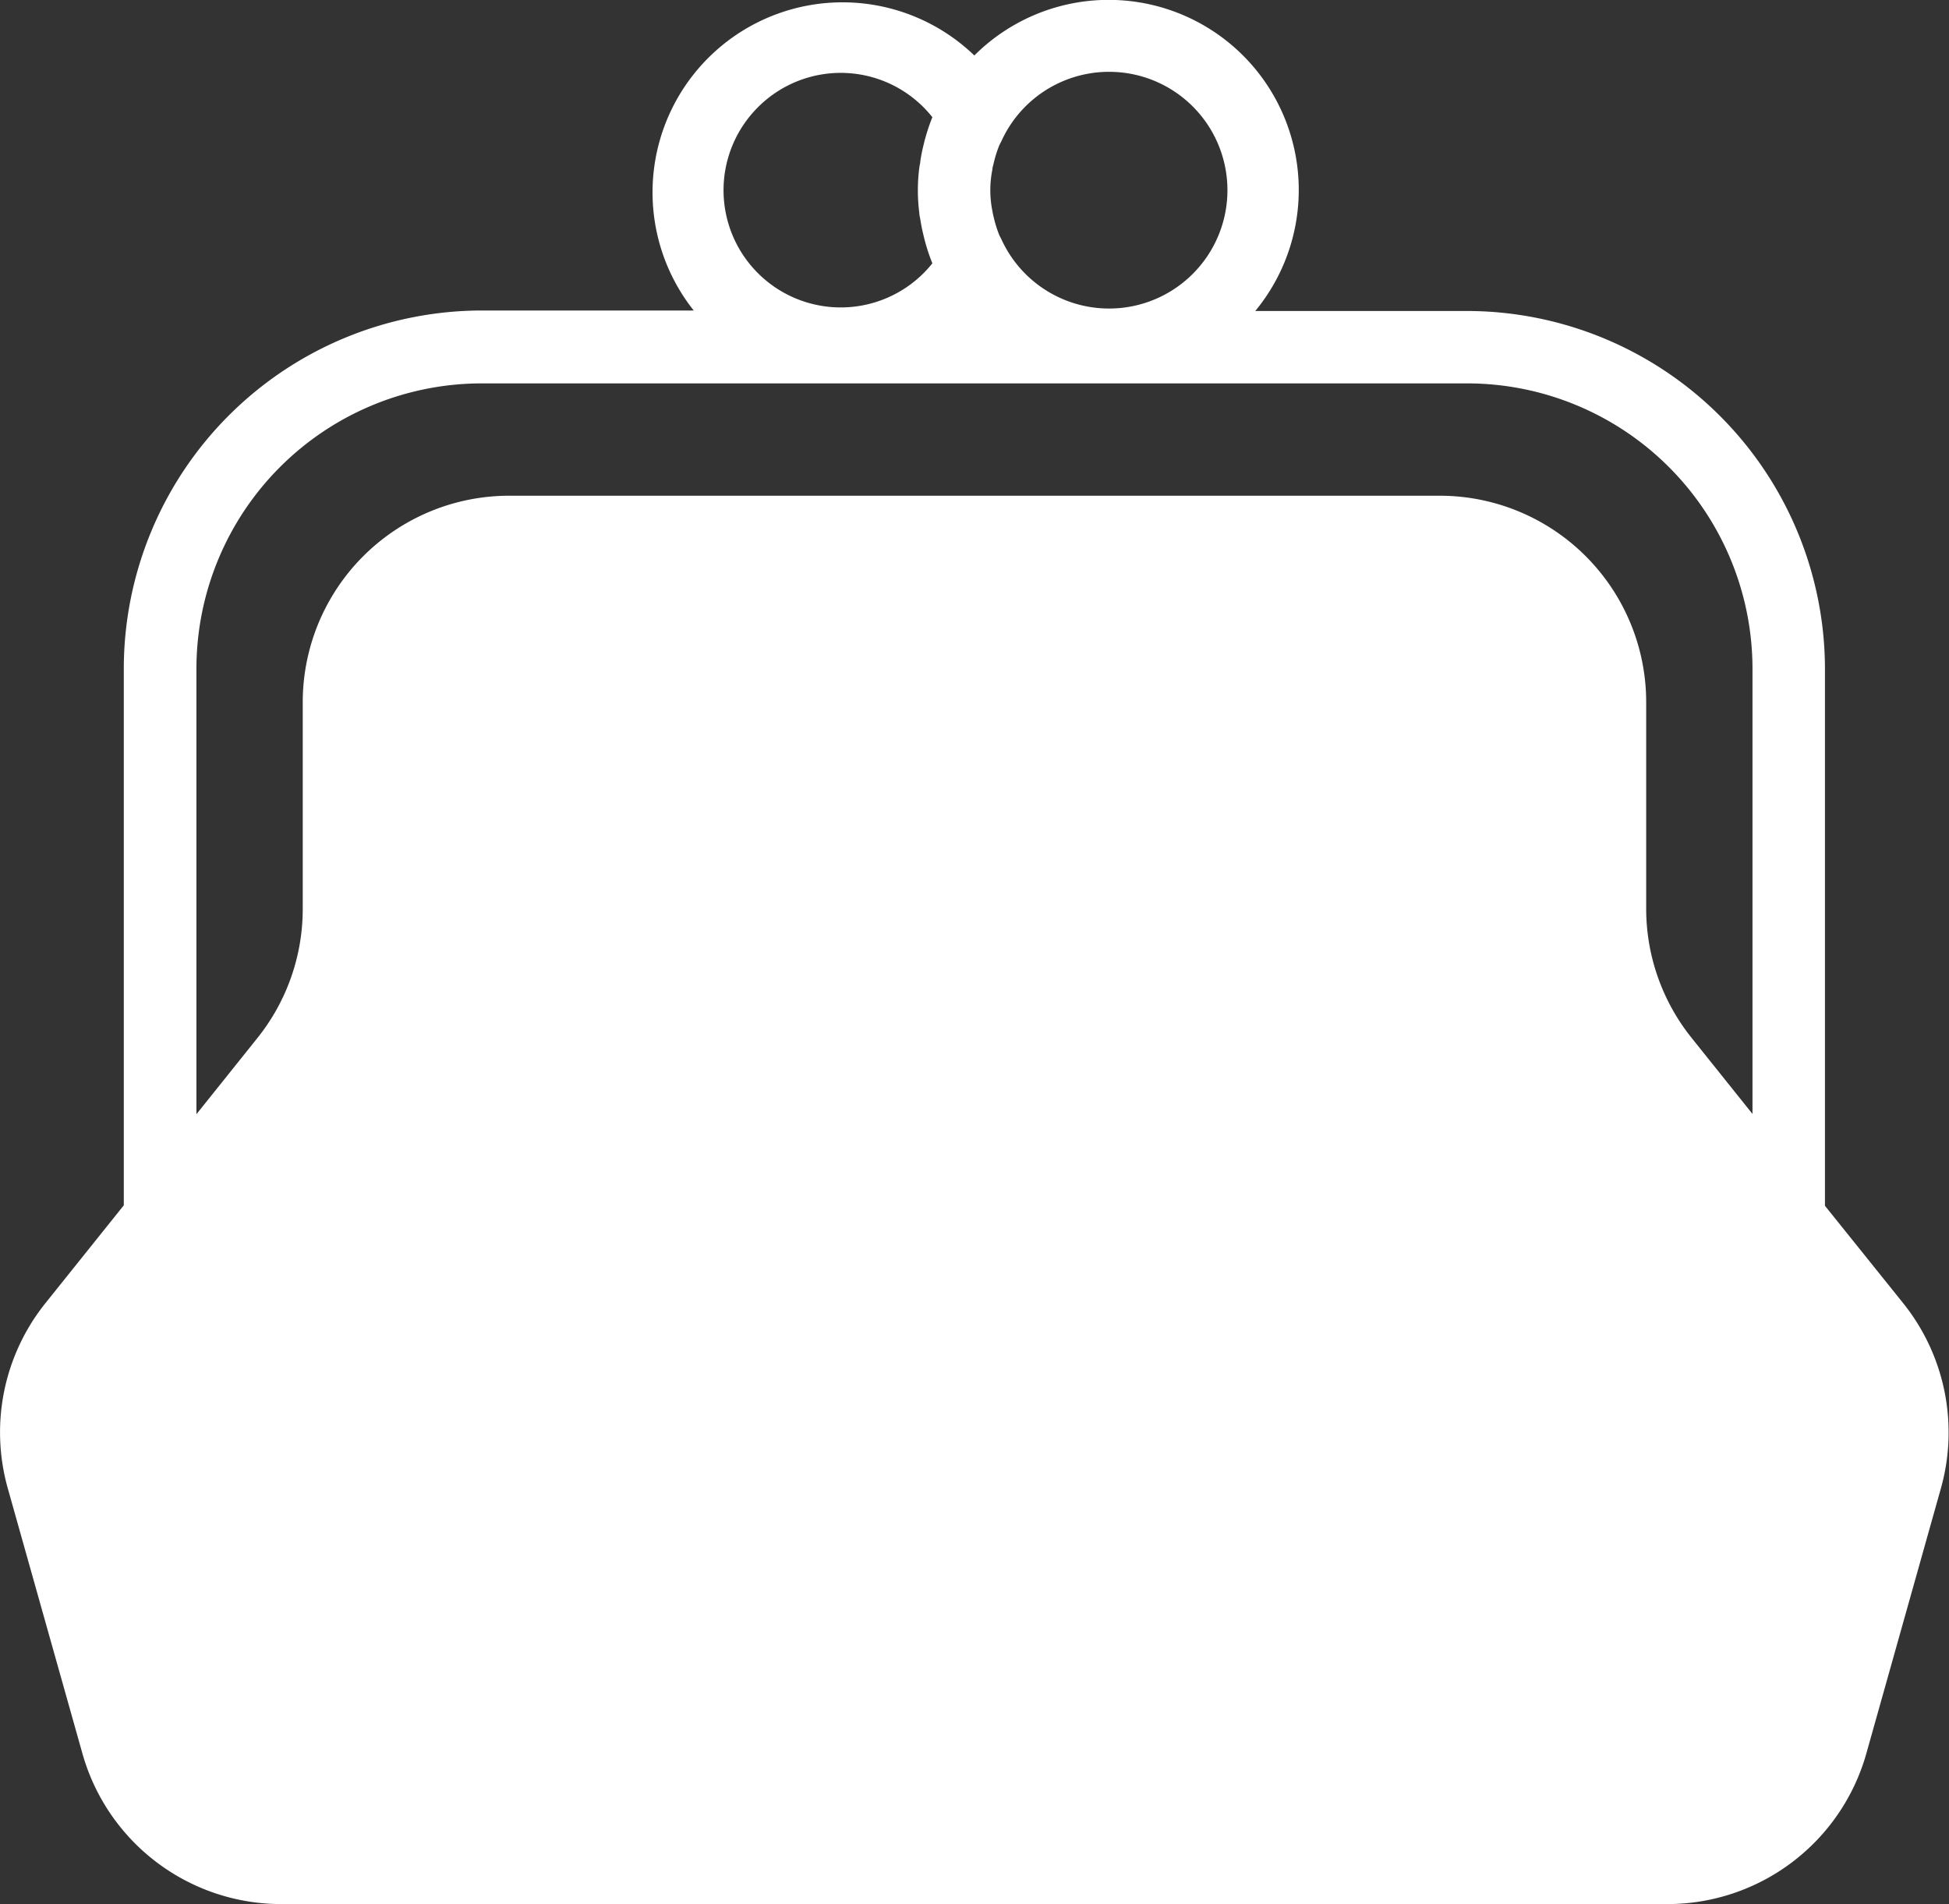 <svg xmlns="http://www.w3.org/2000/svg" width="23.962" height="23.409" viewBox="0 0 23.962 23.409">
  <rect x="0" y="0" width="23.962" height="23.409" fill="#333333" stroke="none"/>
  <g id="お財布アイコン" transform="translate(0.001 -5.906)">
    <path id="パス_191" data-name="パス 191" d="M23.4,21.929l-.964-1.2v-6.6a4.406,4.406,0,0,0-4.4-4.4H15.432a2.337,2.337,0,0,0-3.454-3.141A2.336,2.336,0,0,0,8.528,9.723H5.921a4.407,4.407,0,0,0-4.4,4.4v6.6L.555,21.929A2.539,2.539,0,0,0,.094,24.2l.918,3.261a2.539,2.539,0,0,0,2.444,1.852H20.5a2.541,2.541,0,0,0,2.445-1.852l.917-3.261A2.539,2.539,0,0,0,23.4,21.929ZM12.2,7.989c0-.023.009-.046.014-.069a1.494,1.494,0,0,1,.069-.223c.008-.02.02-.039.029-.058a1.453,1.453,0,0,1,.285-.415,1.455,1.455,0,1,1-.285,1.626c-.009-.019-.02-.037-.029-.058a1.507,1.507,0,0,1-.069-.225c-.006-.022-.01-.045-.014-.067a1.289,1.289,0,0,1,0-.511ZM9.318,7.224a1.437,1.437,0,0,1,2.144.123,2.3,2.3,0,0,0-.089.265c-.007.02-.011.042-.016.063-.018.069-.032.14-.043.211,0,.025-.009.051-.012.077a2.192,2.192,0,0,0,0,.565c0,.026.008.05.012.076.011.072.026.143.043.211.005.022.01.042.016.063a2.292,2.292,0,0,0,.089.265A1.441,1.441,0,1,1,9.318,7.224ZM21.545,19.6l-.75-.937a2.539,2.539,0,0,1-.557-1.585V14.54A2.538,2.538,0,0,0,17.7,12H6.26A2.539,2.539,0,0,0,3.721,14.54v2.541a2.535,2.535,0,0,1-.557,1.585l-.75.937V14.125a3.51,3.51,0,0,1,3.506-3.506H18.039a3.51,3.51,0,0,1,3.506,3.506Z" transform="translate(0)" fill="#fff"/>
  </g>
</svg>
